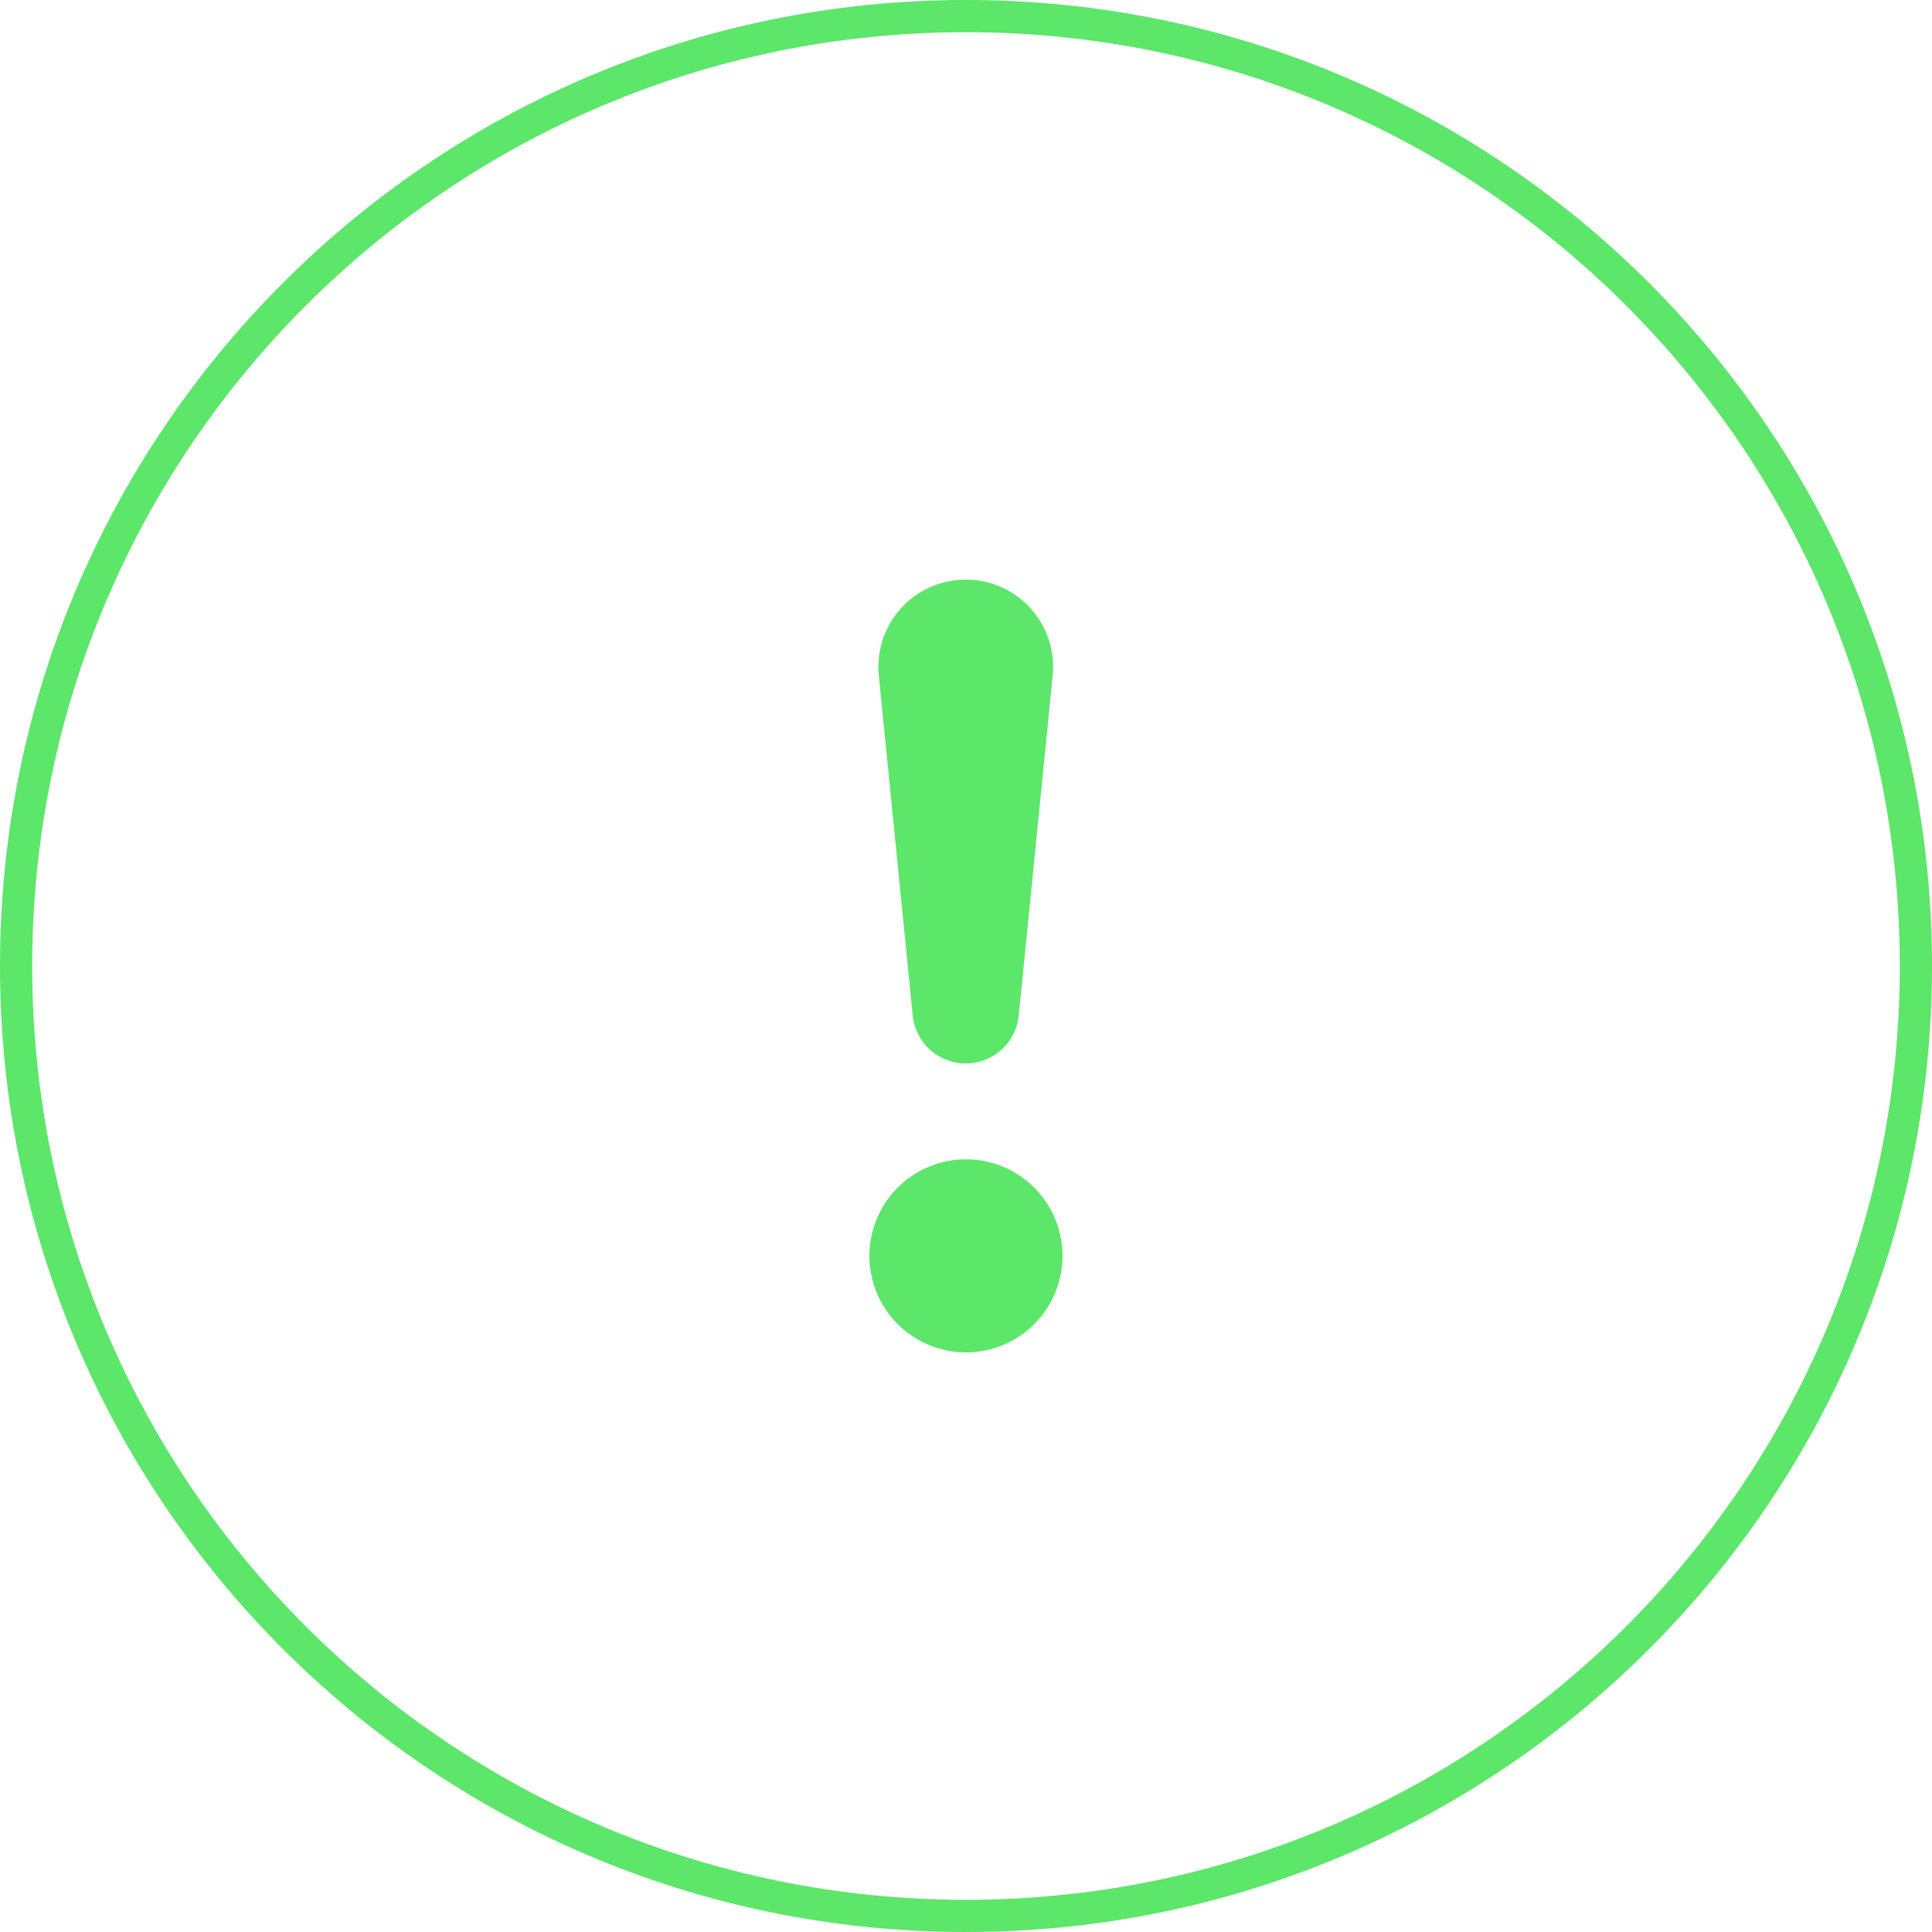 <svg xmlns="http://www.w3.org/2000/svg" width="60" height="60" viewBox="0 0 60 60" fill="none">
  <path fill-rule="evenodd" clip-rule="evenodd" d="M30 59C46.016 59 59 46.016 59 30C59 13.984 46.016 1 30 1C13.984 1 1 13.984 1 30C1 46.016 13.984 59 30 59ZM30 60C46.569 60 60 46.569 60 30C60 13.431 46.569 0 30 0C13.431 0 0 13.431 0 30C0 46.569 13.431 60 30 60Z" fill="#5CE66A"/>
  <path d="M27 39.002C27 38.608 27.078 38.218 27.228 37.855C27.379 37.491 27.6 37.16 27.878 36.882C28.157 36.603 28.487 36.383 28.851 36.232C29.215 36.081 29.604 36.004 29.998 36.004C30.392 36.004 30.782 36.081 31.145 36.232C31.509 36.383 31.84 36.603 32.118 36.882C32.397 37.16 32.617 37.491 32.768 37.855C32.919 38.218 32.996 38.608 32.996 39.002C32.996 39.797 32.68 40.56 32.118 41.122C31.556 41.684 30.793 42 29.998 42C29.203 42 28.44 41.684 27.878 41.122C27.316 40.56 27 39.797 27 39.002ZM27.294 20.998C27.254 20.62 27.294 20.238 27.411 19.876C27.529 19.514 27.721 19.181 27.975 18.898C28.23 18.616 28.541 18.389 28.888 18.235C29.236 18.08 29.612 18 29.992 18C30.372 18 30.749 18.08 31.096 18.235C31.443 18.389 31.755 18.616 32.009 18.898C32.263 19.181 32.456 19.514 32.573 19.876C32.69 20.238 32.73 20.62 32.69 20.998L31.641 31.513C31.606 31.926 31.417 32.31 31.111 32.591C30.806 32.871 30.407 33.027 29.992 33.027C29.578 33.027 29.178 32.871 28.873 32.591C28.567 32.31 28.378 31.926 28.343 31.513L27.294 20.998Z" fill="#5CE66A"/>
</svg>